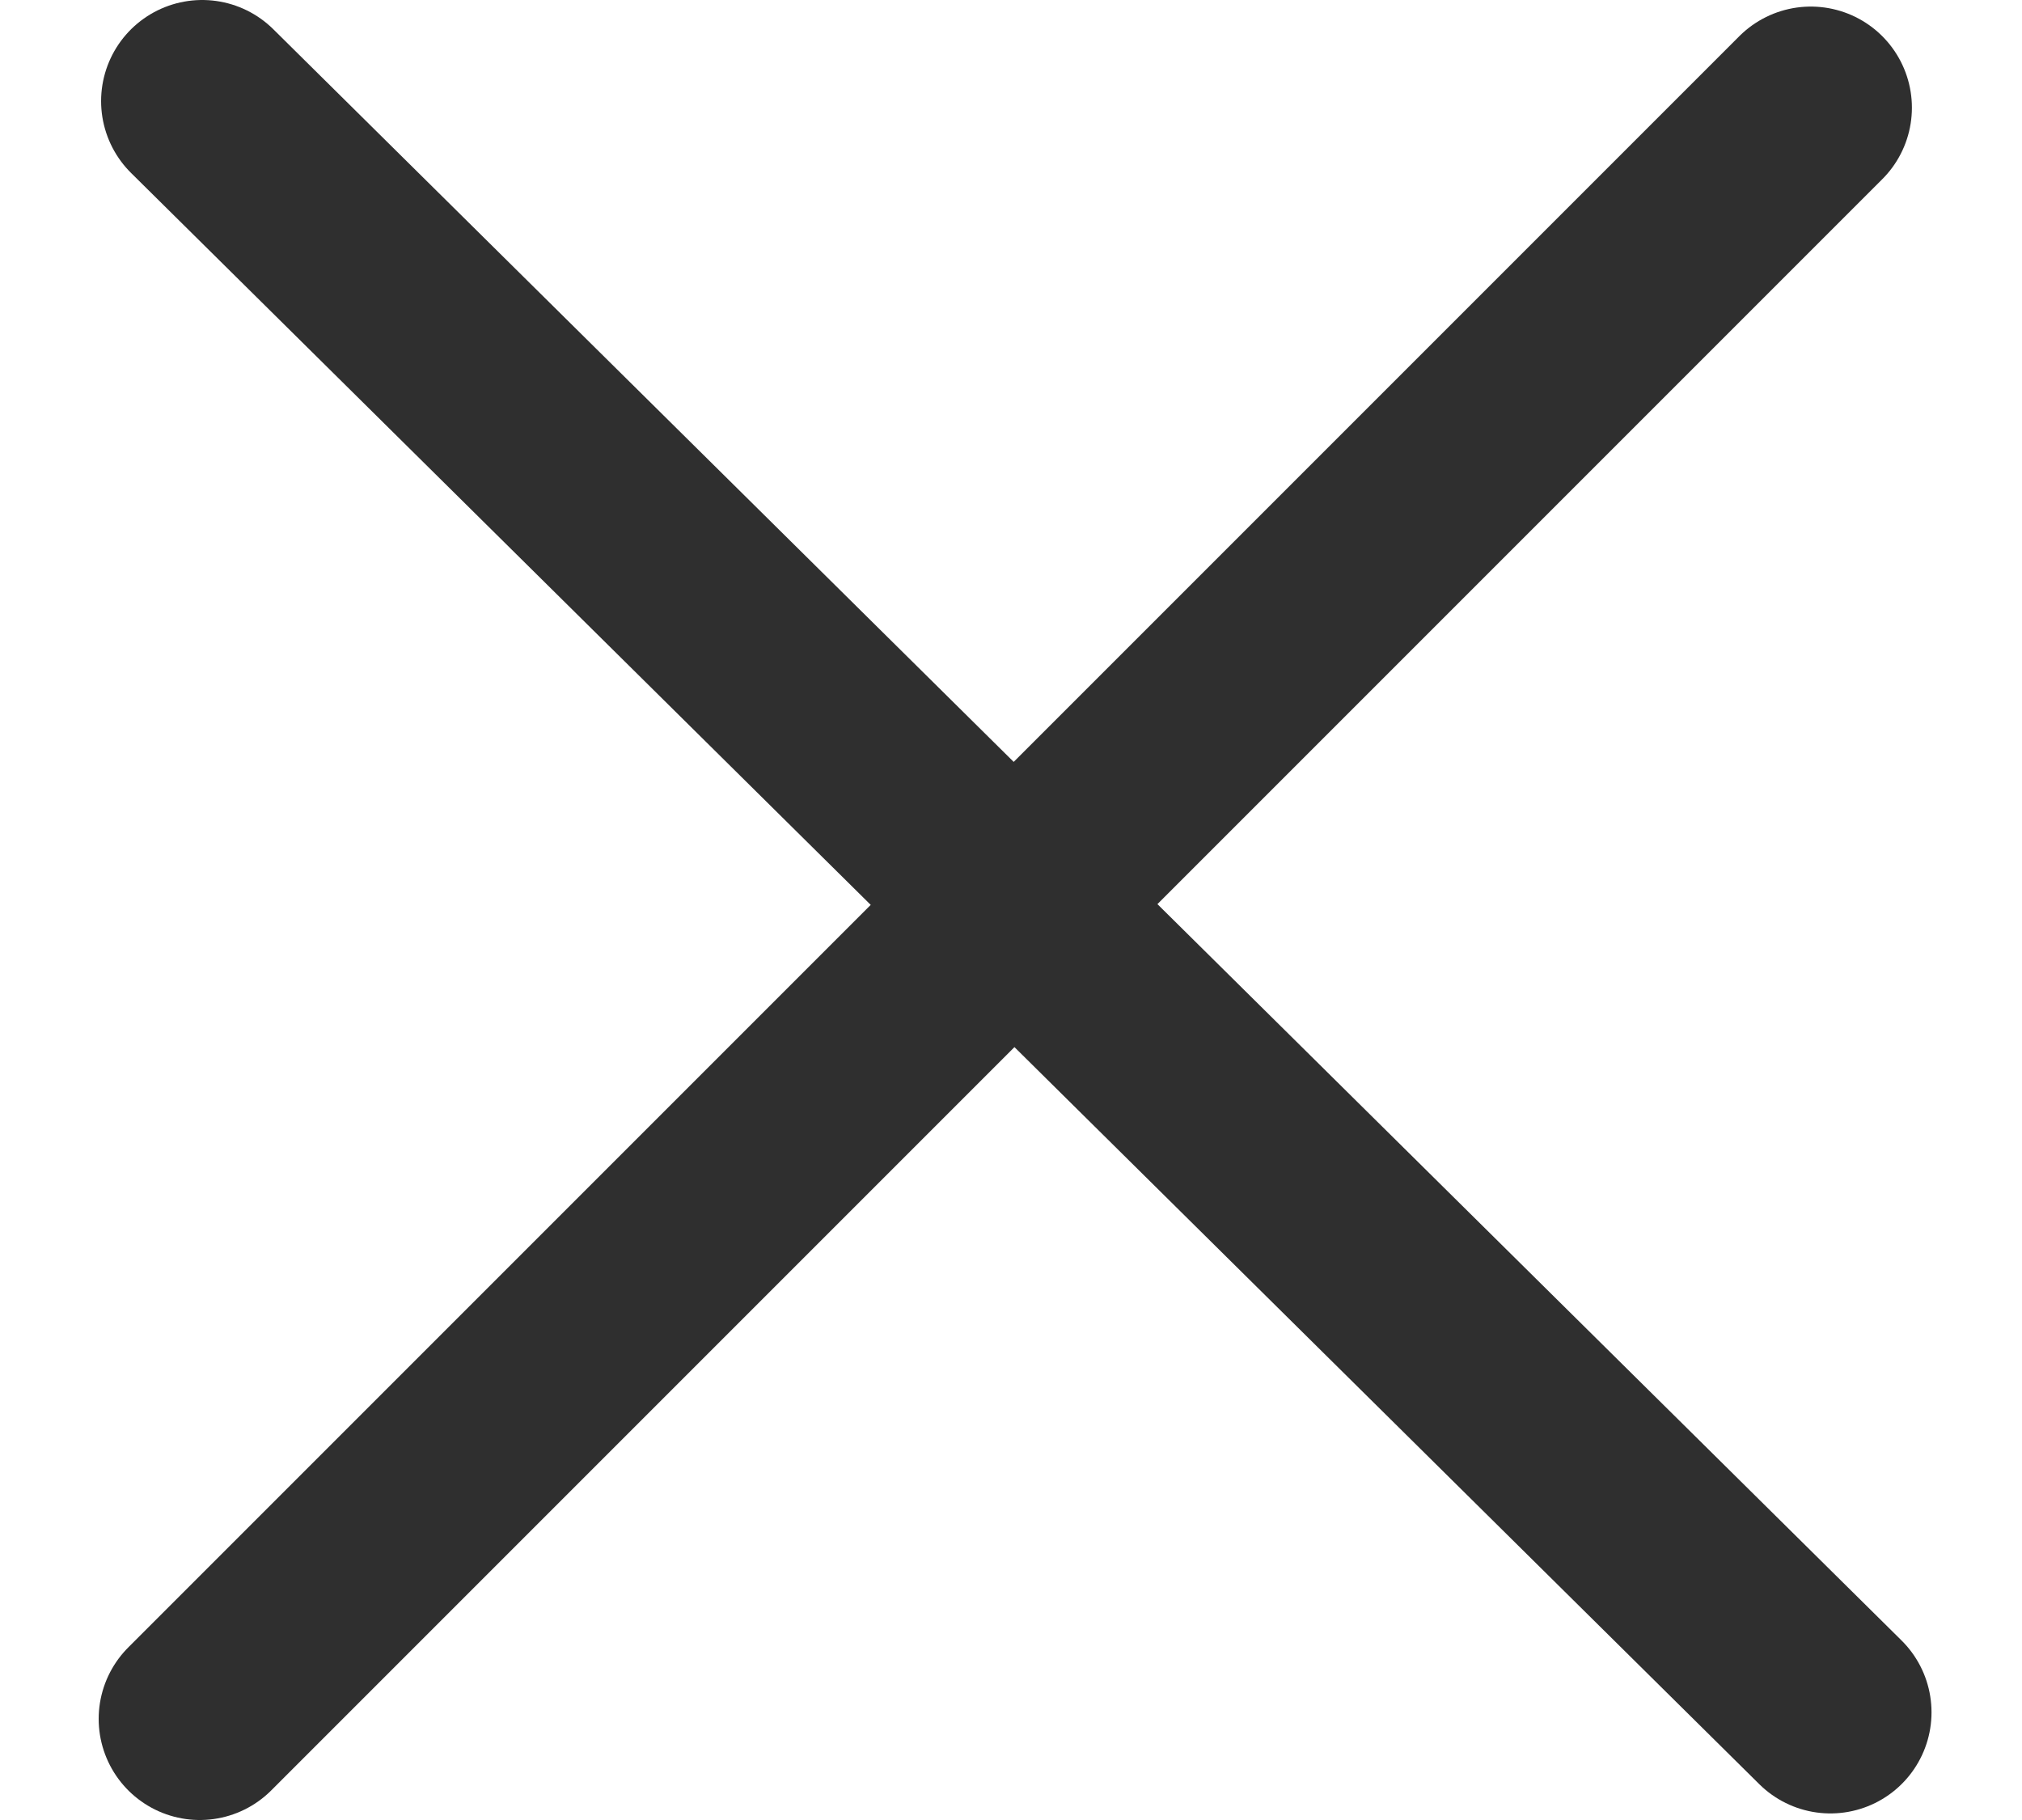 <svg width="20" height="18" viewBox="0 0 20 18" fill="none" xmlns="http://www.w3.org/2000/svg">
<path d="M2 1L18.105 16.935" stroke="#2F2F2F" stroke-width="2" stroke-linecap="round"/>
<path d="M1.976 17L17.911 1.065" stroke="#2F2F2F" stroke-width="2" stroke-linecap="round"/>
</svg>
